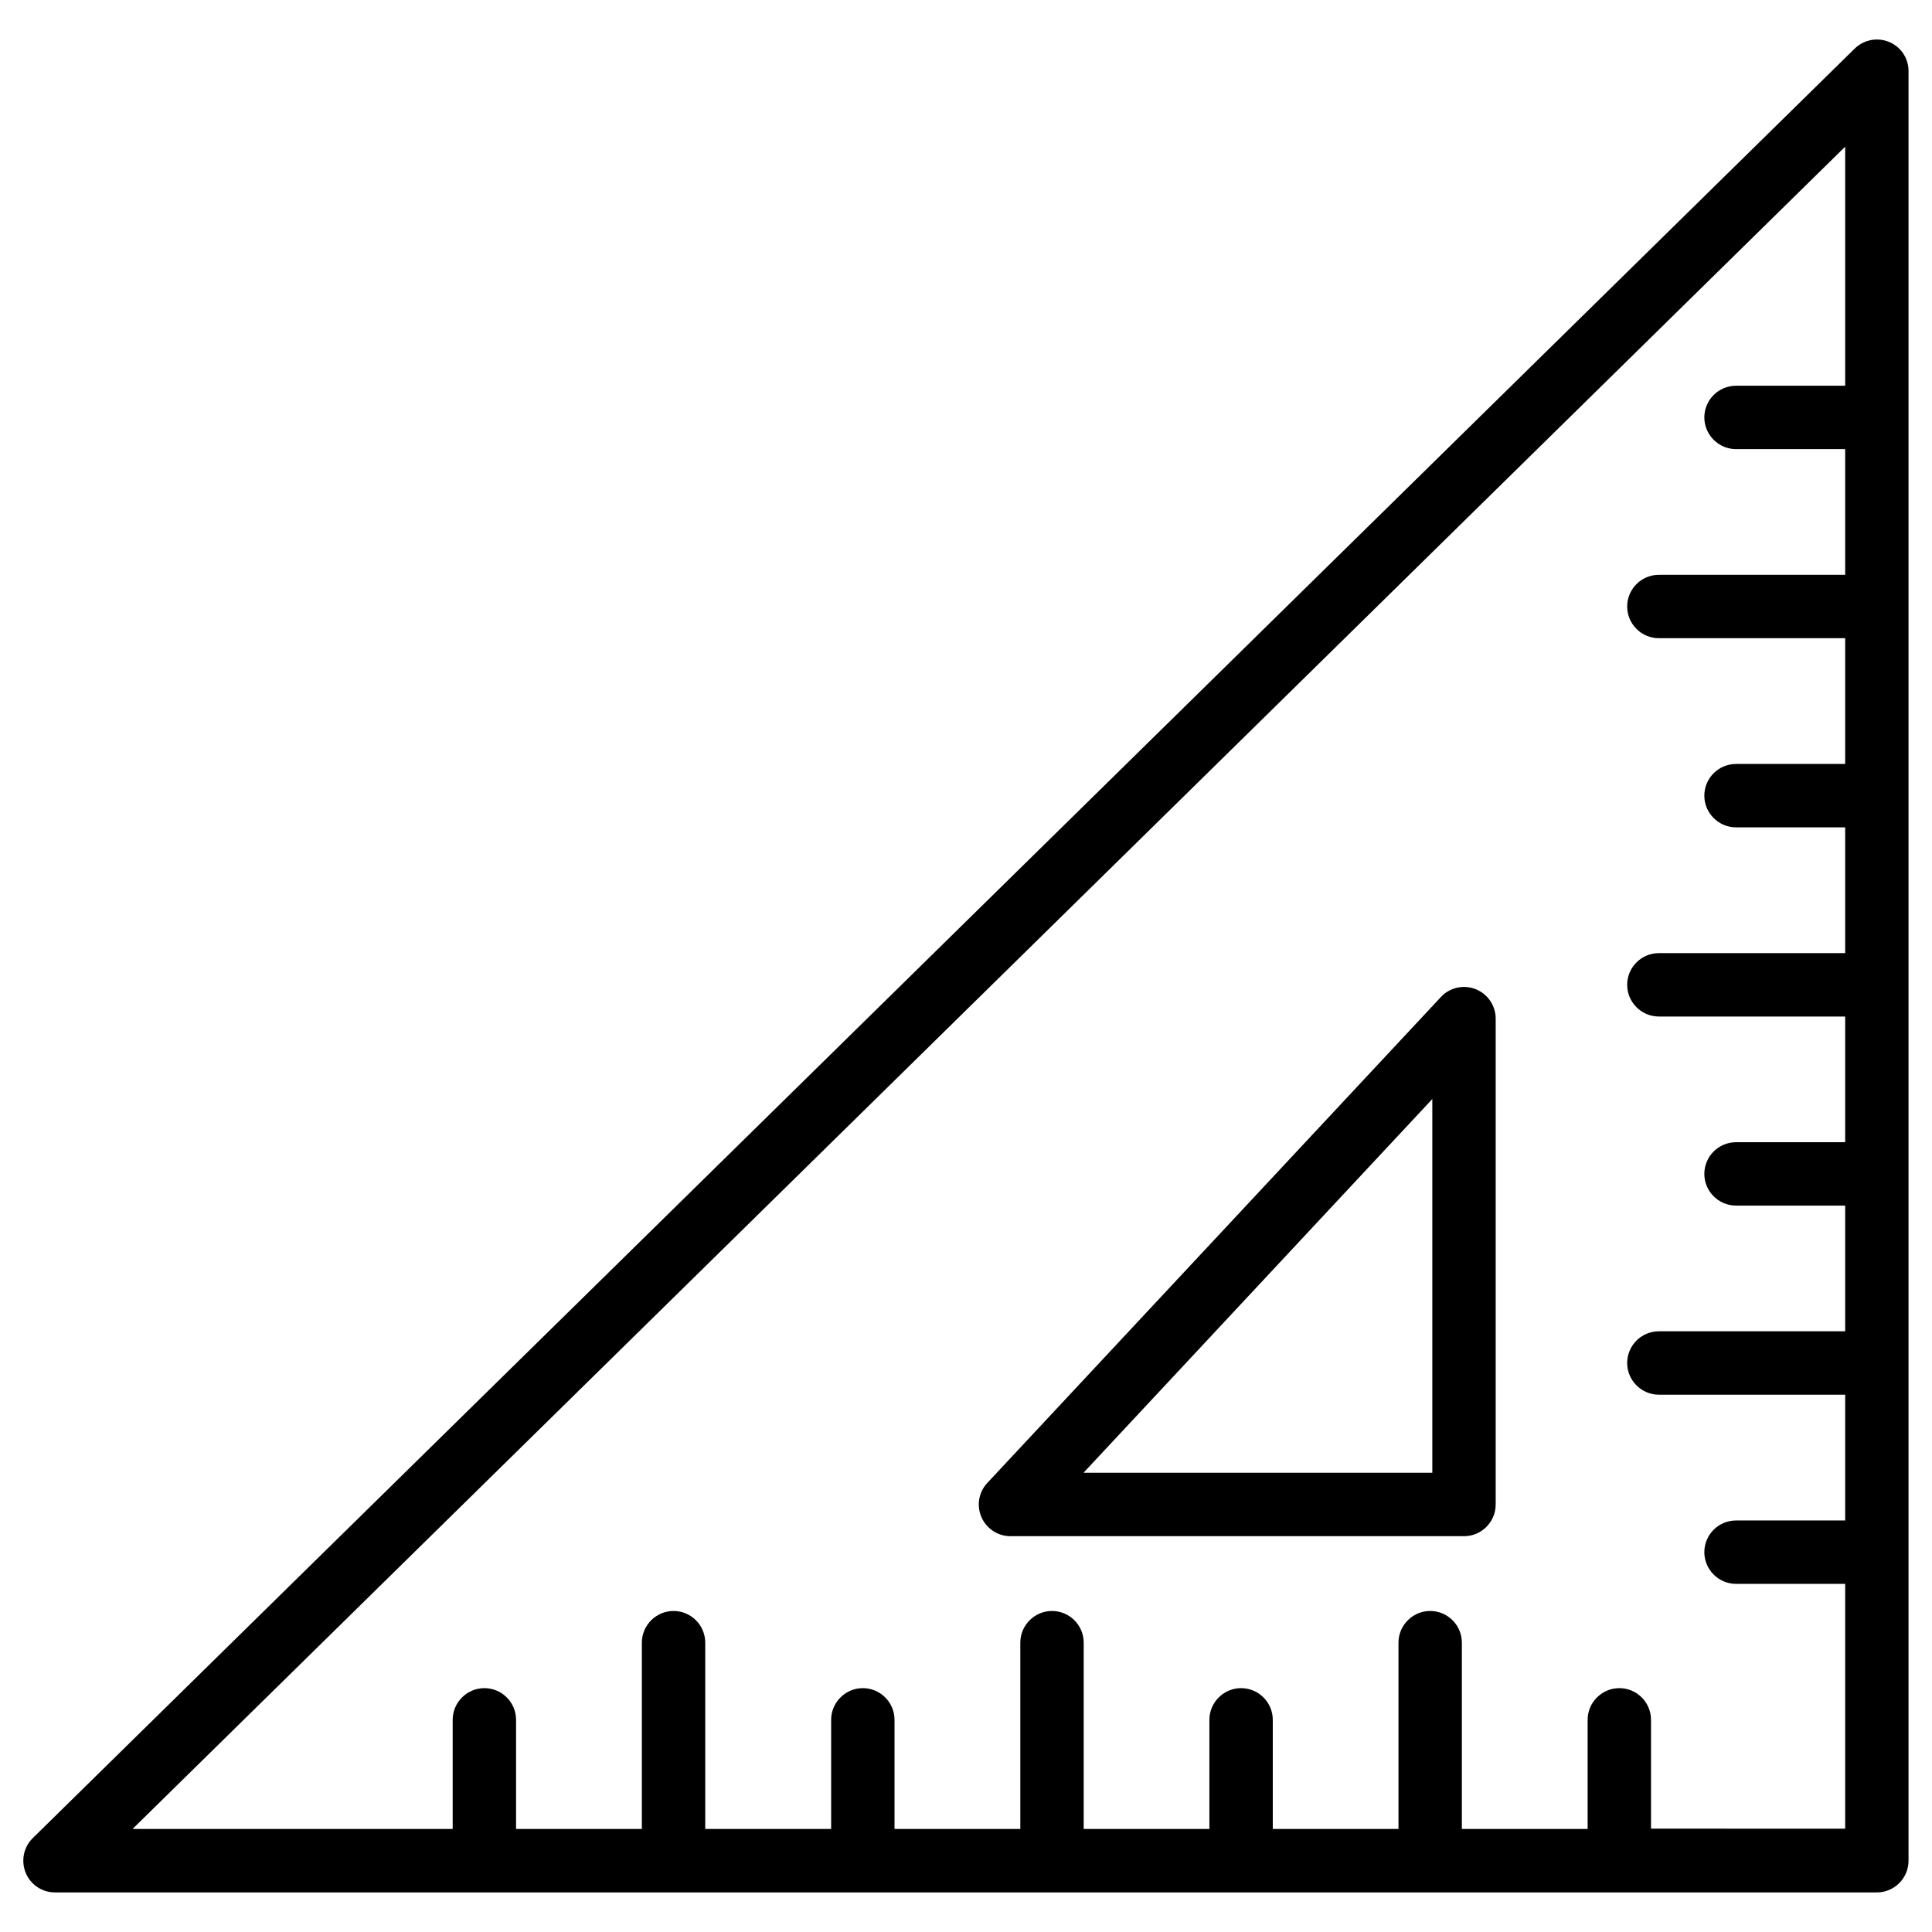 <?xml version="1.0" encoding="UTF-8"?>
<!-- Uploaded to: ICON Repo, www.iconrepo.com, Generator: ICON Repo Mixer Tools -->
<svg fill="#000000" width="800px" height="800px" version="1.1" viewBox="144 144 512 512" xmlns="http://www.w3.org/2000/svg">
 <g>
  <path d="m644.64 155.12c-3.106-1.301-6.719-0.609-9.133 1.762l-482.82 474.23c-2.434 2.371-3.168 6.004-1.891 9.172 1.281 3.168 4.367 5.227 7.766 5.227h482.82c4.641 0 8.398-3.777 8.398-8.398v-474.25c0.023-3.379-1.992-6.422-5.141-7.746zm-63.102 473.58v-28.926c0-4.641-3.777-8.398-8.398-8.398-4.617 0-8.398 3.777-8.398 8.398v28.926h-33.332v-49.375c0-4.641-3.777-8.398-8.398-8.398-4.617 0-8.398 3.777-8.398 8.398v49.375h-33.312v-28.926c0-4.641-3.777-8.398-8.398-8.398-4.617 0-8.398 3.777-8.398 8.398v28.926h-33.312v-49.375c0-4.641-3.777-8.398-8.398-8.398-4.617 0-8.398 3.777-8.398 8.398v49.375h-33.336v-28.926c0-4.641-3.777-8.398-8.398-8.398-4.617 0-8.398 3.777-8.398 8.398v28.926h-33.367v-49.375c0-4.641-3.777-8.398-8.398-8.398-4.617 0-8.398 3.777-8.398 8.398v49.375h-33.336v-28.926c0-4.641-3.777-8.398-8.398-8.398-4.617 0-8.398 3.777-8.398 8.398v28.926h-84.844l453.87-445.83v63.355h-28.926c-4.641 0-8.398 3.777-8.398 8.398 0 4.617 3.777 8.398 8.398 8.398h28.926v33.312h-49.375c-4.641 0-8.398 3.777-8.398 8.398 0 4.617 3.777 8.398 8.398 8.398h49.375v33.328h-28.926c-4.641 0-8.398 3.777-8.398 8.398 0 4.617 3.777 8.398 8.398 8.398h28.926v33.336h-49.375c-4.641 0-8.398 3.777-8.398 8.398 0 4.617 3.777 8.398 8.398 8.398h49.375v33.312h-28.926c-4.641 0-8.398 3.777-8.398 8.398 0 4.617 3.777 8.398 8.398 8.398h28.926v33.312h-49.375c-4.641 0-8.398 3.777-8.398 8.398 0 4.617 3.777 8.398 8.398 8.398h49.375v33.336h-28.926c-4.641 0-8.398 3.777-8.398 8.398 0 4.617 3.777 8.398 8.398 8.398h28.926v64.887l-51.449-0.012z"/>
  <path d="m535.04 406.13c-3.211-1.258-6.844-0.441-9.195 2.098l-120.18 128.75c-2.289 2.434-2.918 6.004-1.574 9.07 1.324 3.066 4.367 5.059 7.703 5.059h120.18c4.641 0 8.398-3.777 8.398-8.398v-128.75c0-3.461-2.098-6.547-5.332-7.828zm-11.461 128.16h-92.43l92.43-99.039z"/>
 </g>
</svg>